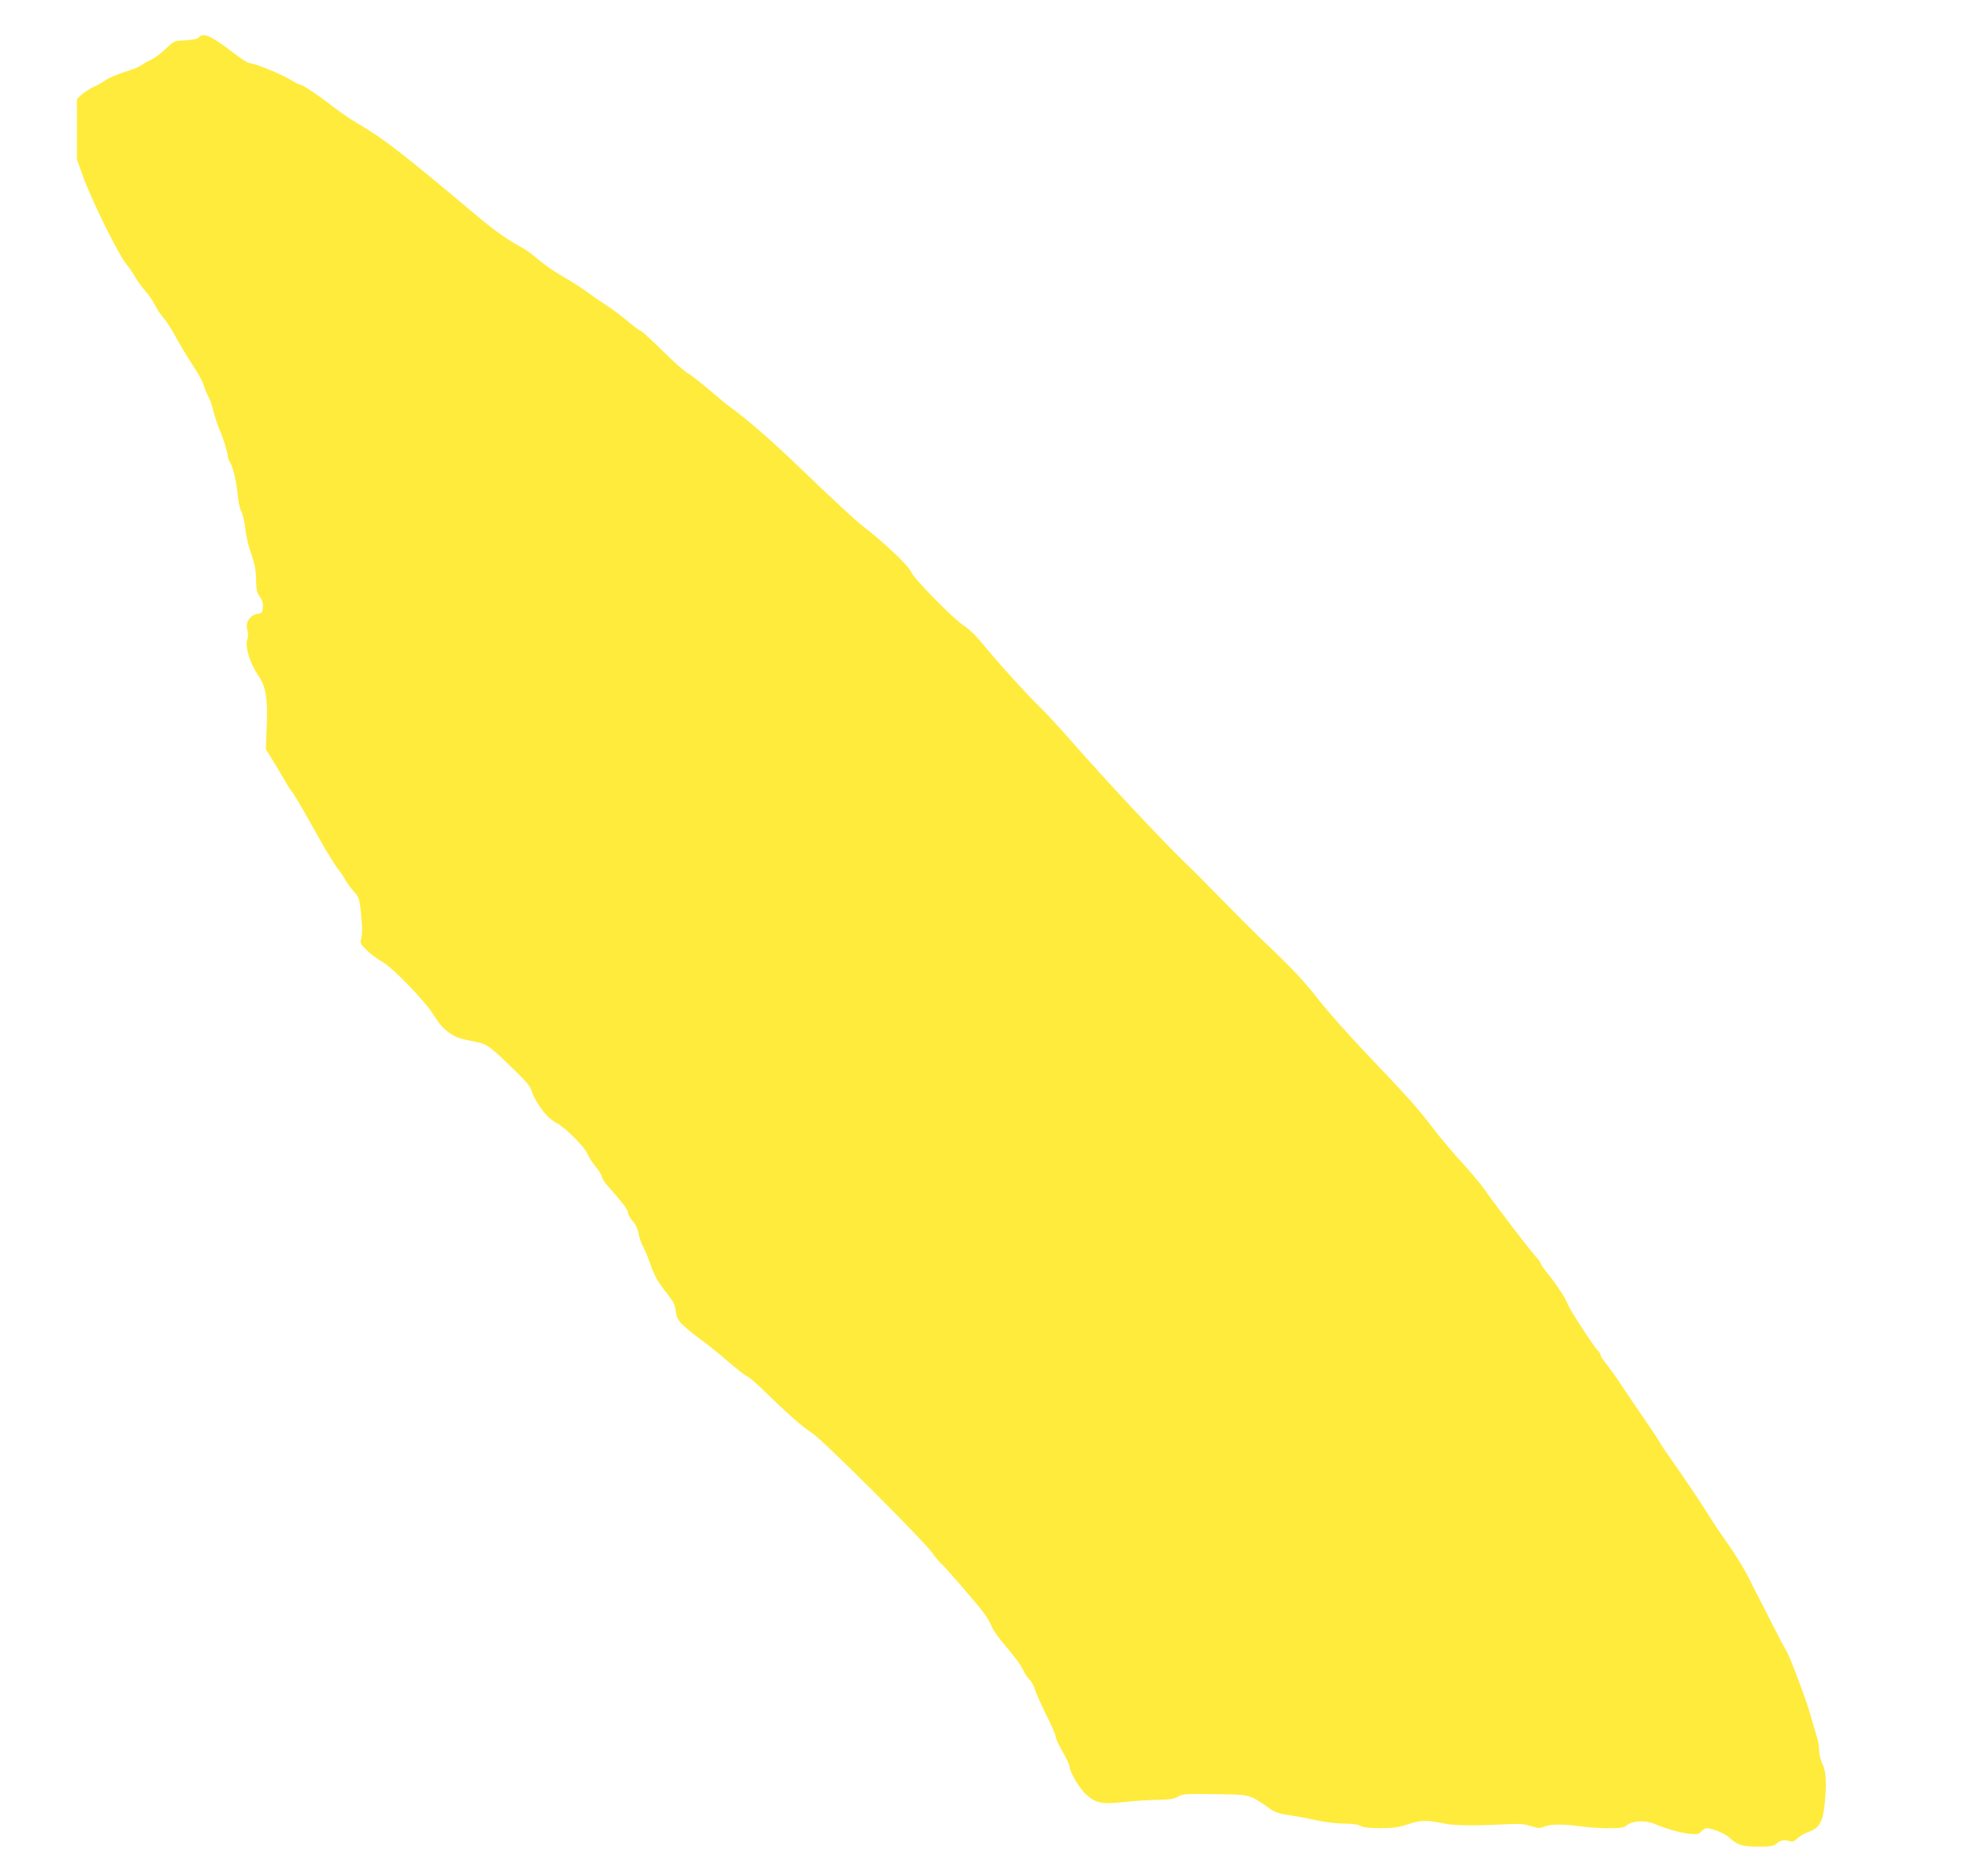<?xml version="1.0" standalone="no"?>
<!DOCTYPE svg PUBLIC "-//W3C//DTD SVG 20010904//EN"
 "http://www.w3.org/TR/2001/REC-SVG-20010904/DTD/svg10.dtd">
<svg version="1.0" xmlns="http://www.w3.org/2000/svg"
 width="1280pt" height="1219pt" viewBox="0 0 1280 1219"
 preserveAspectRatio="xMidYMid meet">
<g transform="translate(0,1219) scale(0.1,-0.1)"
fill="#ffeb3b" stroke="none">
<path d="M1291 11946 c-7 -9 -39 -15 -85 -18 -74 -3 -74 -3 -130 -56 -31 -29
-70 -59 -88 -67 -18 -8 -46 -23 -63 -35 -16 -11 -50 -27 -75 -34 -84 -27 -152
-55 -169 -70 -9 -8 -40 -26 -70 -39 -29 -14 -66 -38 -82 -53 l-29 -28 0 -196
0 -196 39 -109 c54 -153 241 -531 287 -578 11 -12 33 -44 49 -72 15 -27 45
-69 66 -92 21 -22 49 -64 64 -92 14 -29 41 -68 59 -89 18 -20 55 -77 81 -127
27 -49 75 -130 108 -179 33 -49 64 -105 69 -125 6 -20 19 -54 31 -76 11 -22
24 -56 28 -75 10 -45 38 -130 50 -153 14 -27 49 -139 49 -160 0 -10 6 -28 14
-40 20 -31 43 -128 51 -217 4 -41 13 -85 21 -98 8 -12 20 -60 26 -105 5 -45
18 -107 28 -137 9 -30 23 -73 30 -95 7 -22 14 -74 14 -115 1 -61 5 -81 24
-107 17 -24 22 -44 20 -70 -3 -35 -6 -38 -37 -43 -48 -7 -78 -57 -64 -104 6
-20 6 -41 1 -57 -19 -48 15 -160 75 -246 44 -64 58 -152 50 -322 l-6 -148 59
-96 c32 -53 66 -111 76 -128 9 -17 22 -38 30 -47 18 -21 70 -110 182 -310 47
-84 101 -172 119 -195 19 -23 42 -57 51 -75 10 -18 34 -52 54 -74 34 -37 37
-47 46 -127 11 -109 11 -160 1 -189 -6 -19 0 -30 39 -68 25 -24 71 -58 101
-75 71 -40 282 -260 337 -351 26 -44 58 -81 90 -104 48 -36 66 -42 188 -66 63
-12 91 -33 244 -183 73 -70 105 -109 109 -131 7 -35 64 -127 104 -167 15 -16
44 -37 63 -47 54 -28 178 -153 196 -196 9 -22 33 -60 55 -86 21 -26 39 -54 39
-64 0 -9 18 -38 41 -63 97 -110 129 -153 129 -171 0 -11 14 -35 30 -54 20 -22
34 -52 40 -86 6 -29 19 -67 30 -84 10 -18 32 -70 48 -117 20 -58 44 -104 78
-148 76 -98 77 -99 85 -154 7 -45 15 -58 57 -97 27 -25 75 -63 106 -85 32 -22
107 -83 168 -135 60 -52 120 -99 131 -103 12 -4 60 -45 107 -91 163 -158 255
-240 320 -281 70 -46 723 -698 778 -777 16 -24 40 -52 52 -63 30 -26 211 -235
274 -315 26 -34 52 -76 57 -94 5 -17 35 -62 66 -100 92 -109 122 -148 142
-191 10 -22 28 -48 39 -59 12 -10 26 -35 33 -55 12 -38 37 -95 101 -224 21
-43 38 -85 38 -95 0 -10 20 -53 45 -96 25 -44 45 -87 45 -96 0 -34 62 -139
104 -178 64 -59 103 -68 239 -53 61 7 162 14 222 15 88 2 116 6 139 21 26 17
47 19 239 16 235 -3 223 0 352 -90 41 -29 65 -37 135 -47 47 -7 126 -22 175
-33 50 -11 128 -21 175 -21 54 0 94 -6 110 -15 17 -10 57 -14 127 -15 83 0
117 5 183 26 86 28 120 28 240 3 58 -12 186 -14 383 -4 97 5 129 3 174 -11 48
-15 59 -16 87 -4 38 17 122 18 236 2 47 -7 128 -12 181 -12 85 0 100 3 125 23
34 26 119 29 174 5 70 -30 166 -58 225 -64 53 -5 62 -4 79 15 11 12 27 21 36
21 35 0 116 -34 145 -60 54 -50 86 -60 188 -60 78 0 99 3 119 19 30 24 45 27
82 18 23 -7 34 -3 56 18 15 14 49 34 76 43 66 24 88 65 100 180 13 136 9 213
-15 260 -12 24 -21 60 -21 87 0 25 -8 71 -19 102 -10 32 -26 87 -36 123 -24
90 -133 381 -158 422 -11 18 -56 103 -99 188 -43 85 -84 166 -92 180 -7 14
-28 55 -46 91 -38 77 -94 168 -165 268 -27 38 -68 98 -89 133 -57 92 -176 269
-250 373 -36 50 -72 104 -81 120 -8 17 -51 82 -95 145 -44 63 -111 162 -149
220 -38 58 -86 124 -105 148 -20 24 -36 49 -36 56 0 8 -7 19 -15 26 -24 20
-186 270 -198 304 -12 36 -73 129 -134 204 -24 29 -43 57 -43 62 0 6 -15 27
-34 47 -18 21 -59 72 -90 113 -32 41 -90 117 -129 169 -40 52 -91 122 -114
155 -24 34 -87 109 -140 167 -54 58 -141 161 -193 229 -106 138 -159 197 -443
495 -109 115 -244 267 -300 339 -94 122 -177 209 -374 396 -43 41 -156 154
-250 250 -94 96 -197 200 -229 230 -154 148 -507 524 -754 805 -72 83 -166
184 -208 225 -93 91 -287 306 -373 413 -36 44 -84 91 -113 109 -69 43 -332
311 -346 352 -11 35 -189 203 -314 297 -38 29 -198 176 -355 328 -244 234
-381 355 -532 465 -15 12 -71 58 -124 104 -54 45 -111 90 -128 98 -18 9 -91
74 -163 145 -72 71 -135 129 -141 129 -6 0 -45 29 -86 64 -42 35 -103 81 -137
102 -34 22 -90 60 -125 86 -35 26 -86 59 -112 74 -90 51 -158 97 -213 144 -30
26 -73 57 -95 69 -88 47 -179 110 -281 196 -504 423 -616 510 -784 609 -47 27
-123 79 -170 116 -94 73 -194 140 -211 140 -6 0 -36 16 -67 35 -60 36 -231
105 -261 105 -10 0 -58 30 -106 68 -146 112 -195 133 -224 98z"/>
</g>
</svg>
